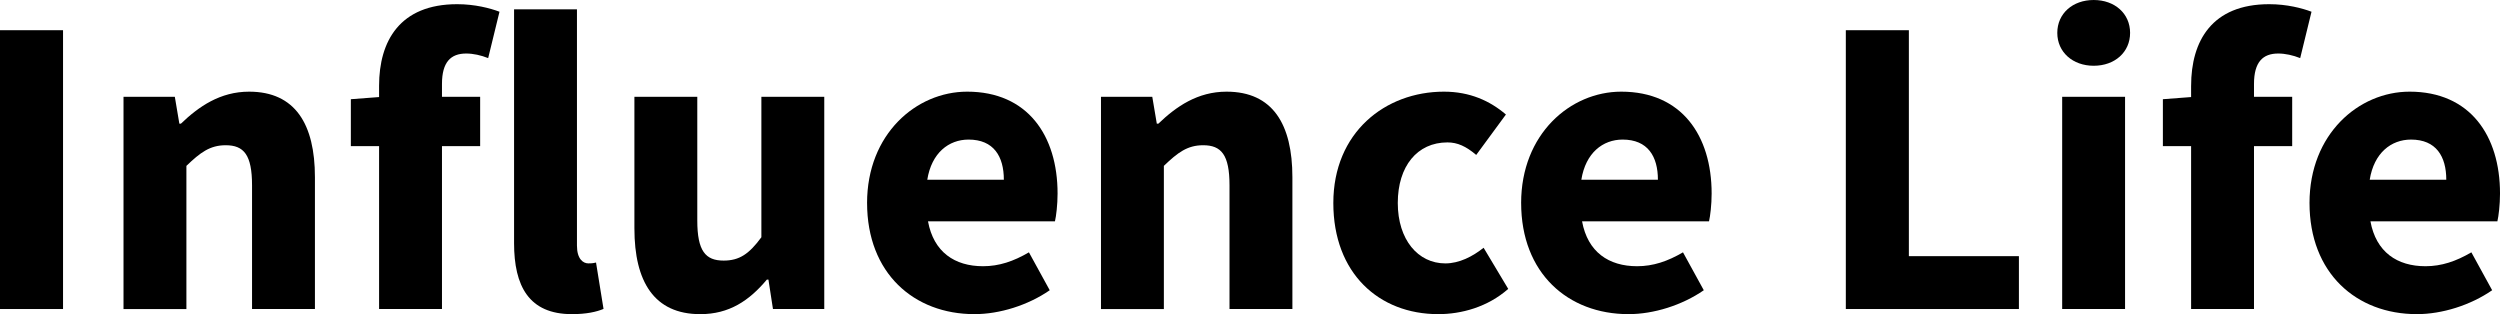 <?xml version="1.0" encoding="UTF-8"?>
<svg id="Layer_1" data-name="Layer 1" xmlns="http://www.w3.org/2000/svg" viewBox="0 0 1997.59 251.02">
  <defs>
    <style>
      .cls-1 {
        stroke-width: 0px;
      }
    </style>
  </defs>
  <rect class="cls-1" x="0" y="24.14" width="50.37" height="222.78"/>
  <g>
    <path class="cls-1" d="M98.7,77.34h40.99s3.62,21.47,3.62,21.47h1.25c14.27-13.71,31.36-25.57,54.48-25.57,36.88,0,52.6,26.02,52.6,68.4v105.28h-50.25v-98.84c0-24.4-6.55-32.03-21.06-32.03-12.62,0-20.34,5.87-31.39,16.48v114.4h-50.25V77.34Z"/>
    <path class="cls-1" d="M302.9,68.55c0-35.79,16.61-65.2,62.38-65.2,14.16,0,26.31,3.18,33.83,6.03l-9.05,37.05c-5.71-2.29-11.98-3.66-17.57-3.66-12.26,0-19.34,6.75-19.34,24.32v179.82h-50.25V68.55ZM280.34,79.27l25.38-1.93h77.94v39.43h-103.32v-37.49Z"/>
    <path class="cls-1" d="M410.76,194.22V7.45h50.25v188.81c0,10.78,4.99,14.2,9.09,14.2,1.93,0,3.3,0,6.15-.68l5.99,37.05c-5.55,2.37-13.8,4.19-25.22,4.19-34.48,0-46.26-22.49-46.26-56.8"/>
    <path class="cls-1" d="M506.91,182.61v-105.27h50.25v98.84c0,24.4,6.55,32.04,21.06,32.04,12.62,0,20.34-5.31,30.15-18.65v-112.23h50.25v169.58h-40.99s-3.62-23.52-3.62-23.52h-1.25c-14.15,16.89-30.12,27.62-53.24,27.62-36.87,0-52.6-26.02-52.6-68.4"/>
    <path class="cls-1" d="M802.11,143.6c0-18.64-8.12-32.07-28.18-32.07-15.88,0-29.58,10.65-33,32.07h61.18ZM692.82,162.19c0-55.01,39.25-88.95,79.99-88.95,48.3,0,72.23,35.11,72.23,81.39,0,9.05-1.13,18.1-2.09,22.2h-101.45c4.51,24.6,21.35,35.89,43.98,35.89,12.83,0,24.36-3.9,36.67-11.1l16.62,30.29c-17.37,12.02-40.06,19.1-60.16,19.1-48.34,0-85.78-32.69-85.78-88.83"/>
    <path class="cls-1" d="M879.72,77.34h40.99s3.62,21.47,3.62,21.47h1.25c14.27-13.71,31.36-25.57,54.49-25.57,36.88,0,52.6,26.02,52.6,68.4v105.28h-50.25v-98.84c0-24.4-6.55-32.03-21.06-32.03-12.62,0-20.34,5.87-31.39,16.48v114.4h-50.25V77.34Z"/>
    <path class="cls-1" d="M1065.38,162.19c0-56.38,41.5-88.95,88.36-88.95,20.87,0,36.91,7.44,49.54,18.26l-23.73,32.3c-8.12-6.87-14.91-10.01-22.99-10.01-24.16,0-39.68,19.05-39.68,48.4s16.16,48.28,37.99,48.28c11.14,0,21.79-5.51,30.59-12.5l19.67,32.87c-16.49,14.56-37.52,20.18-55.9,20.18-47.33,0-83.85-32.57-83.85-88.83"/>
    <path class="cls-1" d="M1324.73,143.6c0-18.64-8.12-32.07-28.18-32.07-15.88,0-29.58,10.65-33,32.07h61.18ZM1215.44,162.19c0-55.01,39.25-88.95,79.99-88.95,48.3,0,72.23,35.11,72.23,81.39,0,9.05-1.13,18.1-2.09,22.2h-101.45c4.51,24.6,21.35,35.89,43.98,35.89,12.83,0,24.36-3.9,36.67-11.1l16.62,30.29c-17.37,12.02-40.06,19.1-60.16,19.1-48.34,0-85.78-32.69-85.78-88.83"/>
  </g>
  <polygon class="cls-1" points="1474.88 24.14 1525.25 24.14 1525.25 204.68 1613.18 204.68 1613.18 246.92 1474.88 246.92 1474.88 24.14"/>
  <g>
    <path class="cls-1" d="M1647.75,77.34h50.25v169.58h-50.25V77.34ZM1643.85,26.27C1643.85,10.86,1656.08,0,1672.94,0c16.85,0,29.08,10.86,29.08,26.27s-12.23,26.27-29.08,26.27c-16.86,0-29.09-10.98-29.09-26.27"/>
    <path class="cls-1" d="M1750.78,68.55c0-35.79,16.61-65.2,62.38-65.2,14.16,0,26.31,3.18,33.82,6.03l-9.05,37.05c-5.71-2.29-11.98-3.66-17.57-3.66-12.26,0-19.34,6.75-19.34,24.32v179.82h-50.25V68.55ZM1728.22,79.27l25.38-1.93h77.94v39.43h-103.32v-37.49Z"/>
    <path class="cls-1" d="M1954.67,143.6c0-18.64-8.12-32.07-28.18-32.07-15.88,0-29.58,10.65-33,32.07h61.18ZM1845.38,162.19c0-55.01,39.25-88.95,79.99-88.95,48.3,0,72.23,35.11,72.23,81.39,0,9.05-1.13,18.1-2.09,22.2h-101.45c4.51,24.6,21.35,35.89,43.98,35.89,12.83,0,24.36-3.9,36.67-11.1l16.61,30.29c-17.37,12.02-40.06,19.1-60.16,19.1-48.34,0-85.78-32.69-85.78-88.83"/>
  </g>
</svg>